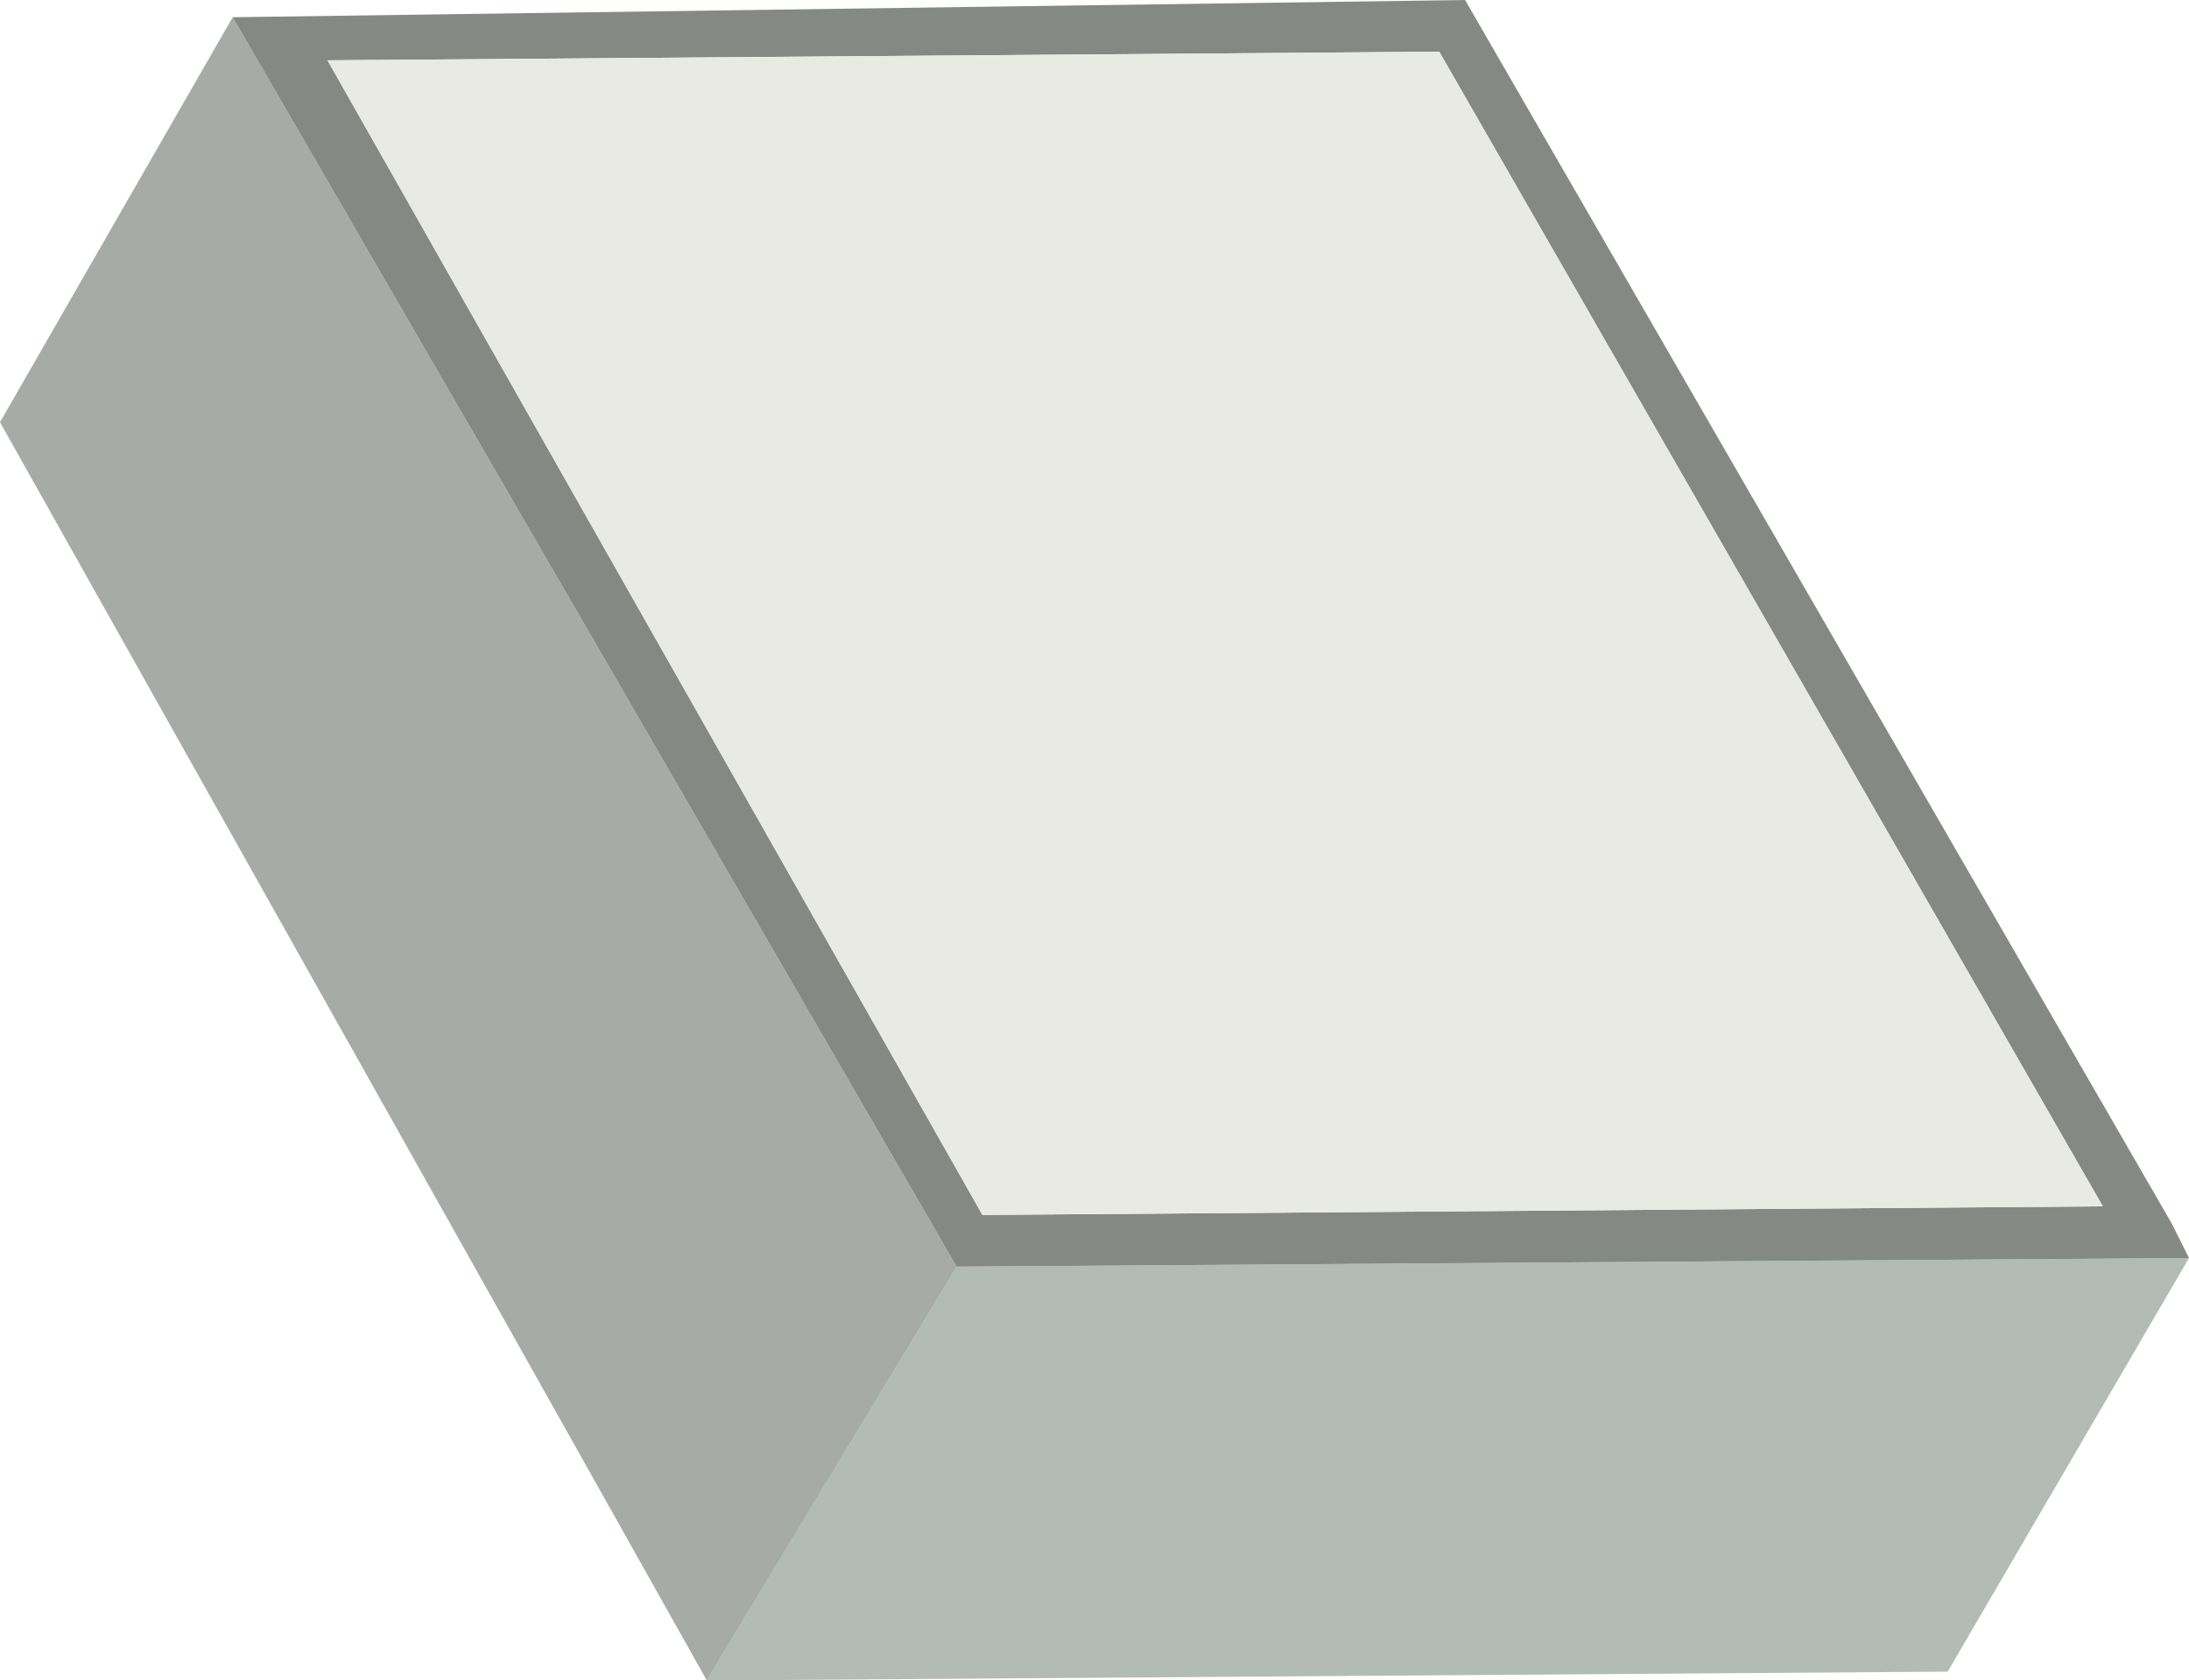 <?xml version="1.0" encoding="UTF-8" standalone="no"?>
<svg xmlns:xlink="http://www.w3.org/1999/xlink" height="9.75px" width="12.7px" xmlns="http://www.w3.org/2000/svg">
  <g transform="matrix(1.0, 0.0, 0.0, 1.0, 0.0, 0.0)">
    <path d="M12.7 7.3 L11.3 9.7 4.3 9.75 4.1 9.75 5.55 7.35 12.7 7.3" fill="#b3bcb4" fill-rule="evenodd" stroke="none"/>
    <path d="M4.1 9.75 L0.0 2.45 1.35 0.1 5.55 7.35 4.1 9.75" fill="#6b746c" fill-opacity="0.6" fill-rule="evenodd" stroke="none"/>
    <path d="M1.35 0.1 L8.5 0.0 12.6 7.1 12.7 7.3 5.55 7.35 1.35 0.1 M12.2 7.0 L8.35 0.3 1.9 0.35 5.7 7.05 12.2 7.0" fill="#848a83" fill-rule="evenodd" stroke="none"/>
    <path d="M12.2 7.0 L5.7 7.05 1.9 0.35 8.35 0.3 12.2 7.0" fill="#eaeae5" fill-rule="evenodd" stroke="none"/>
  </g>
</svg>
